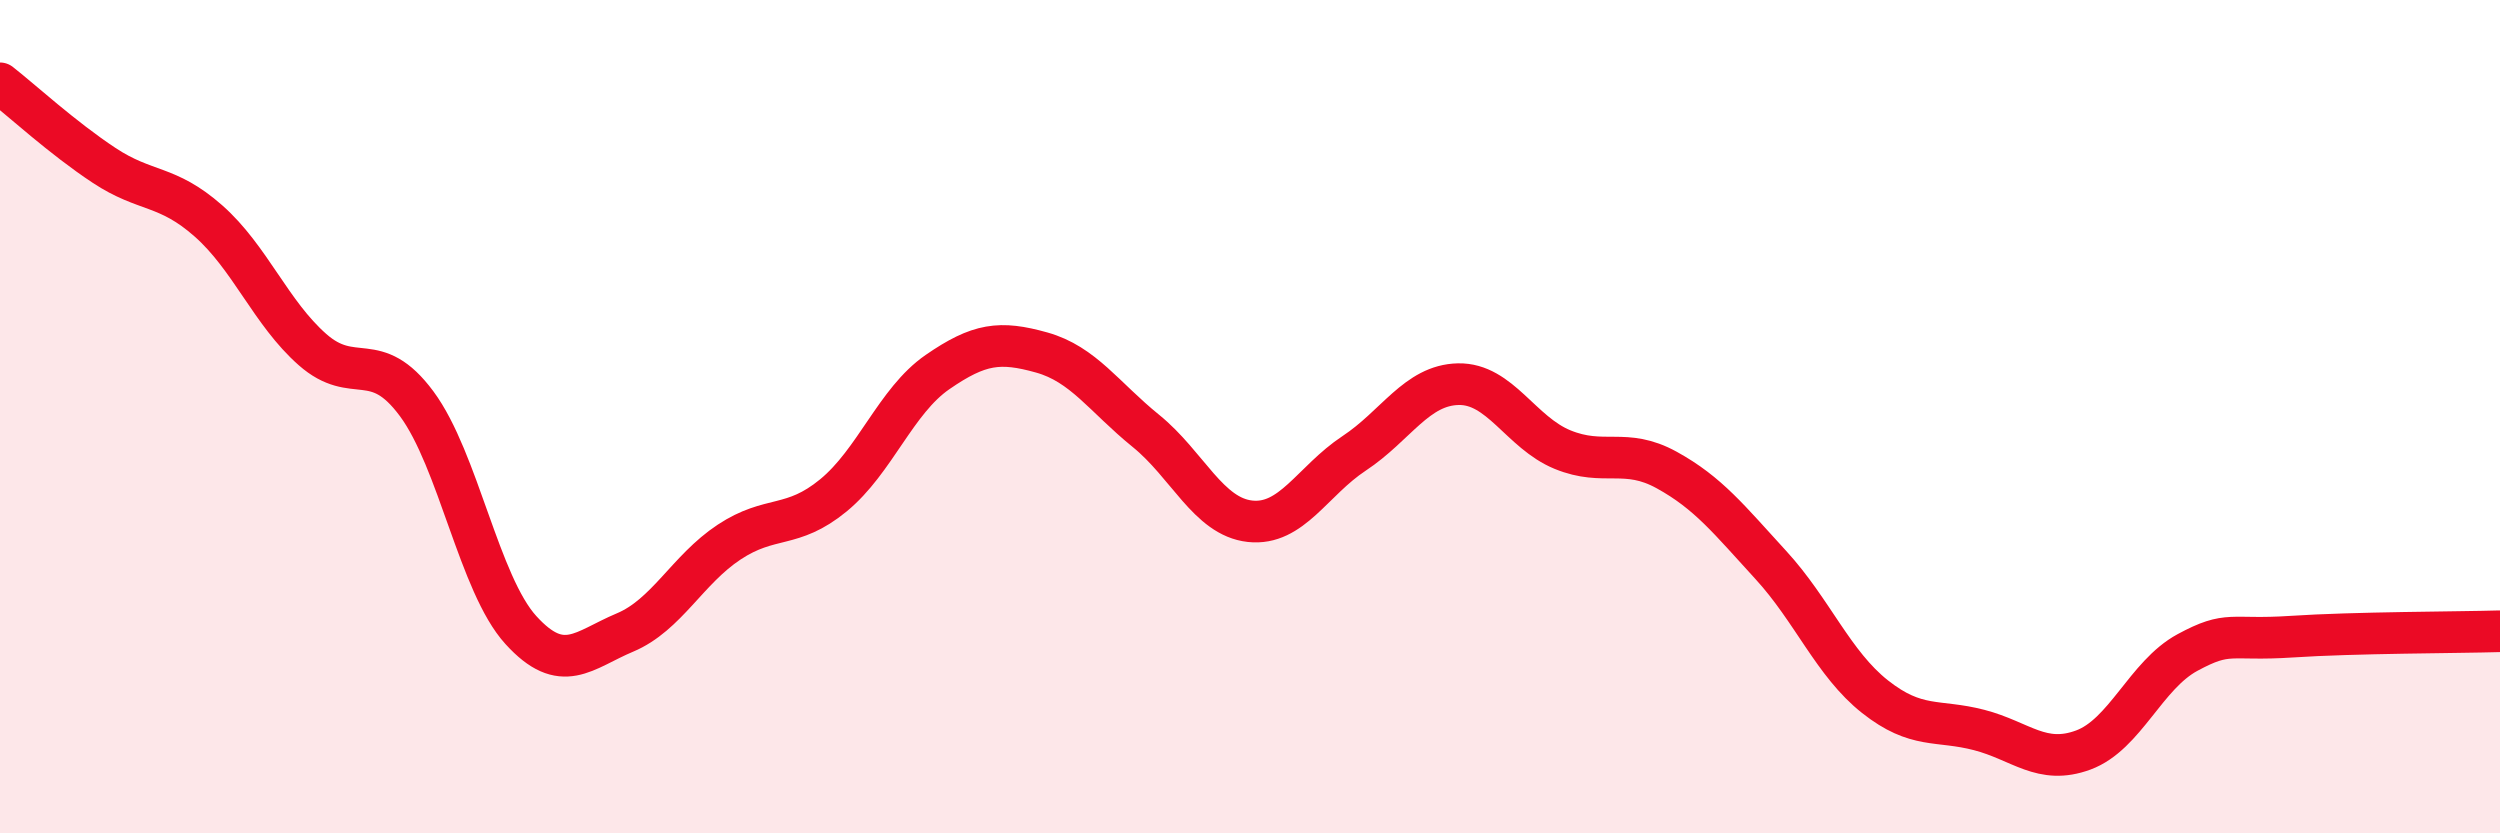 
    <svg width="60" height="20" viewBox="0 0 60 20" xmlns="http://www.w3.org/2000/svg">
      <path
        d="M 0,2 C 0.5,2.39 1.5,3.31 2.5,3.97 C 3.5,4.63 4,4.42 5,5.3 C 6,6.18 6.5,7.51 7.5,8.39 C 8.5,9.27 9,8.34 10,9.69 C 11,11.04 11.5,14.02 12.5,15.12 C 13.5,16.22 14,15.6 15,15.18 C 16,14.76 16.5,13.67 17.5,13.01 C 18.5,12.35 19,12.71 20,11.89 C 21,11.07 21.5,9.62 22.5,8.93 C 23.5,8.24 24,8.18 25,8.46 C 26,8.74 26.5,9.53 27.5,10.34 C 28.5,11.15 29,12.4 30,12.51 C 31,12.62 31.5,11.54 32.5,10.88 C 33.5,10.22 34,9.24 35,9.22 C 36,9.2 36.5,10.38 37.5,10.79 C 38.5,11.2 39,10.73 40,11.28 C 41,11.83 41.5,12.47 42.5,13.56 C 43.5,14.65 44,15.93 45,16.72 C 46,17.51 46.5,17.26 47.5,17.52 C 48.5,17.78 49,18.37 50,18 C 51,17.63 51.5,16.2 52.5,15.66 C 53.5,15.12 53.5,15.38 55,15.28 C 56.5,15.18 59,15.18 60,15.15L60 20L0 20Z"
        fill="#EB0A25"
        opacity="0.1"
        stroke-linecap="round"
        stroke-linejoin="round"
      />
      <path
        d="M 0,2 C 0.5,2.39 1.5,3.31 2.5,3.97 C 3.5,4.63 4,4.42 5,5.3 C 6,6.18 6.5,7.51 7.5,8.39 C 8.5,9.27 9,8.34 10,9.69 C 11,11.04 11.5,14.02 12.5,15.12 C 13.5,16.22 14,15.6 15,15.18 C 16,14.76 16.5,13.67 17.5,13.01 C 18.5,12.35 19,12.71 20,11.89 C 21,11.07 21.5,9.62 22.5,8.93 C 23.5,8.24 24,8.18 25,8.46 C 26,8.74 26.5,9.53 27.5,10.34 C 28.5,11.15 29,12.4 30,12.51 C 31,12.62 31.5,11.54 32.5,10.88 C 33.5,10.22 34,9.24 35,9.22 C 36,9.2 36.5,10.38 37.5,10.79 C 38.5,11.2 39,10.73 40,11.28 C 41,11.83 41.5,12.47 42.5,13.56 C 43.5,14.65 44,15.93 45,16.72 C 46,17.51 46.5,17.26 47.5,17.52 C 48.5,17.78 49,18.37 50,18 C 51,17.63 51.5,16.2 52.5,15.66 C 53.5,15.12 53.5,15.38 55,15.28 C 56.5,15.18 59,15.18 60,15.15"
        stroke="#EB0A25"
        stroke-width="1"
        fill="none"
        stroke-linecap="round"
        stroke-linejoin="round"
      />
    </svg>
  